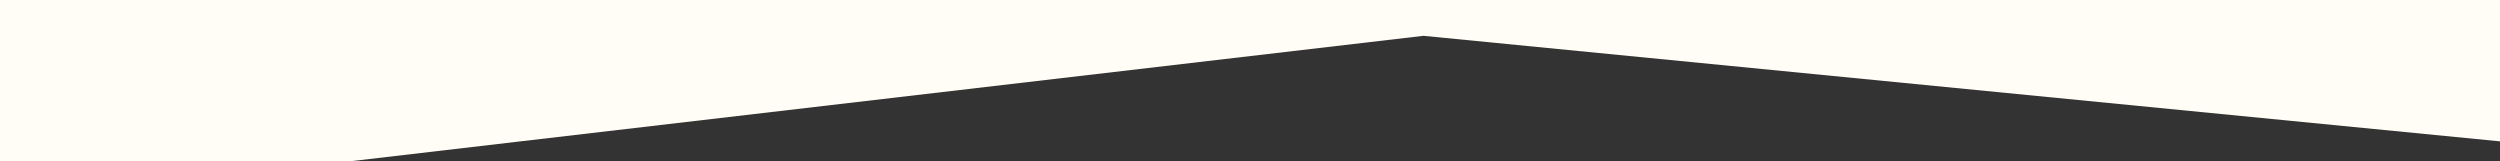 <svg width="1440" height="93" viewBox="0 0 1440 93" fill="none" xmlns="http://www.w3.org/2000/svg">
<rect x="0" y="0" width="1440" height="93" fill="#333333" stroke="none"/>
<g clip-path="url(#clip0_1093_5538)">
<path d="M242.427 -956.888L0 -878.695V93.112H199.782L819.891 20.632L1440 81.421V-869.546L1160.1 -926.302L1020.15 -905.179L880.207 -956.057L580.564 -878.695L242.427 -956.888Z" fill="#FFFDF5"/>
</g>
<defs>
<clipPath id="clip0_1093_5538">
<rect width="1440" height="93" fill="white"/>
</clipPath>
</defs>
</svg>
